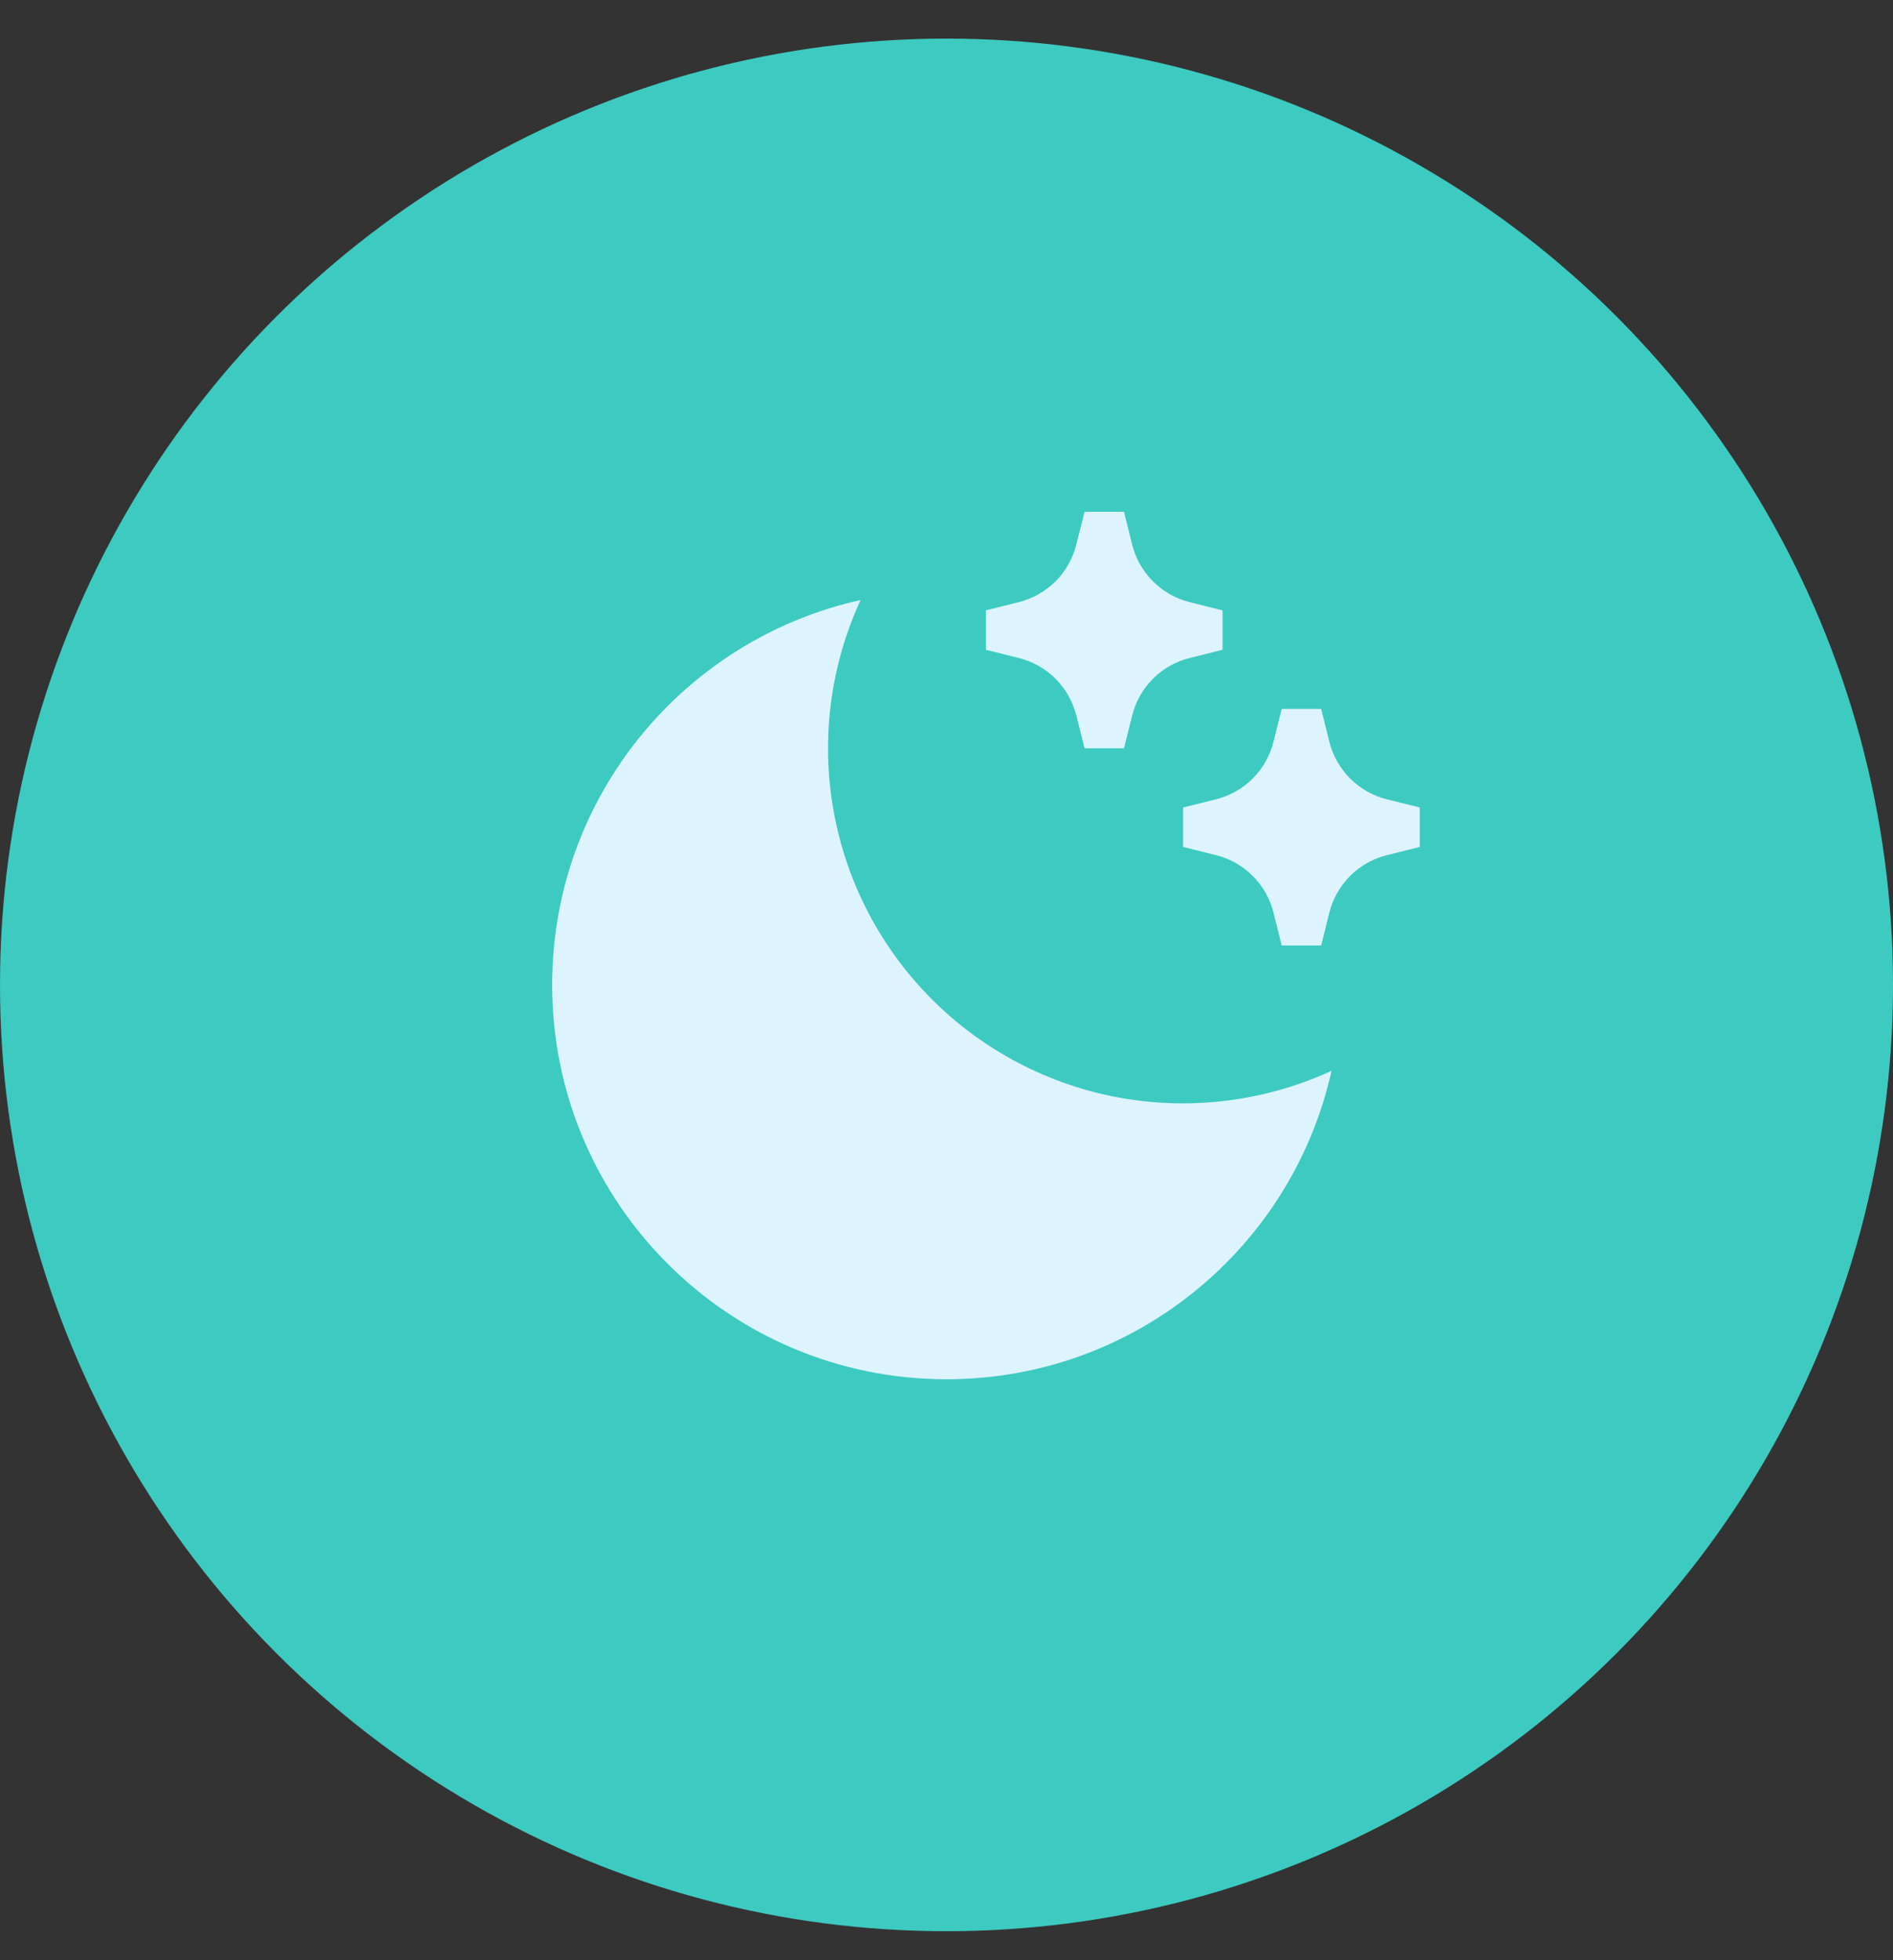 <svg width="28" height="29" viewBox="0 0 28 29" fill="none" xmlns="http://www.w3.org/2000/svg">
<rect x="0" y="0" width="28" height="29" fill="#333333" stroke="none"/>
<circle cx="14" cy="14.571" r="14" fill="#3DCAC1"/>
<g clip-path="url(#clip0_24_593)">
<path d="M12.729 8.877C12.28 9.852 12.141 10.941 12.33 11.997C12.518 13.054 13.027 14.027 13.786 14.786C14.544 15.545 15.518 16.053 16.574 16.242C17.631 16.43 18.72 16.291 19.695 15.842C19.115 18.453 16.785 20.405 14 20.405C10.778 20.405 8.167 17.793 8.167 14.571C8.167 11.786 10.118 9.457 12.729 8.877ZM17.596 8.908L18.083 9.03V9.613L17.596 9.735C17.39 9.786 17.203 9.892 17.054 10.042C16.904 10.191 16.798 10.379 16.747 10.584L16.625 11.071H16.042L15.92 10.584C15.868 10.379 15.762 10.191 15.613 10.042C15.463 9.892 15.276 9.786 15.071 9.735L14.583 9.613V9.03L15.071 8.908C15.276 8.856 15.463 8.75 15.613 8.601C15.762 8.451 15.868 8.264 15.919 8.059L16.042 7.571H16.625L16.747 8.059C16.798 8.264 16.904 8.451 17.054 8.601C17.203 8.75 17.39 8.857 17.596 8.908ZM20.512 11.825L21 11.946V12.53L20.512 12.652C20.307 12.703 20.12 12.809 19.97 12.959C19.821 13.108 19.715 13.295 19.663 13.5L19.542 13.988H18.958L18.836 13.5C18.785 13.295 18.679 13.108 18.529 12.959C18.38 12.809 18.193 12.703 17.988 12.652L17.5 12.53V11.946L17.988 11.825C18.193 11.773 18.38 11.667 18.529 11.518C18.679 11.368 18.785 11.181 18.836 10.976L18.958 10.488H19.542L19.663 10.976C19.715 11.181 19.821 11.368 19.97 11.518C20.12 11.667 20.307 11.773 20.512 11.825Z" fill="#DDF4FF"/>
</g>
<defs>
<clipPath id="clip0_24_593">
<rect width="14" height="14" fill="white" transform="translate(7 7.571)"/>
</clipPath>
</defs>
</svg>

